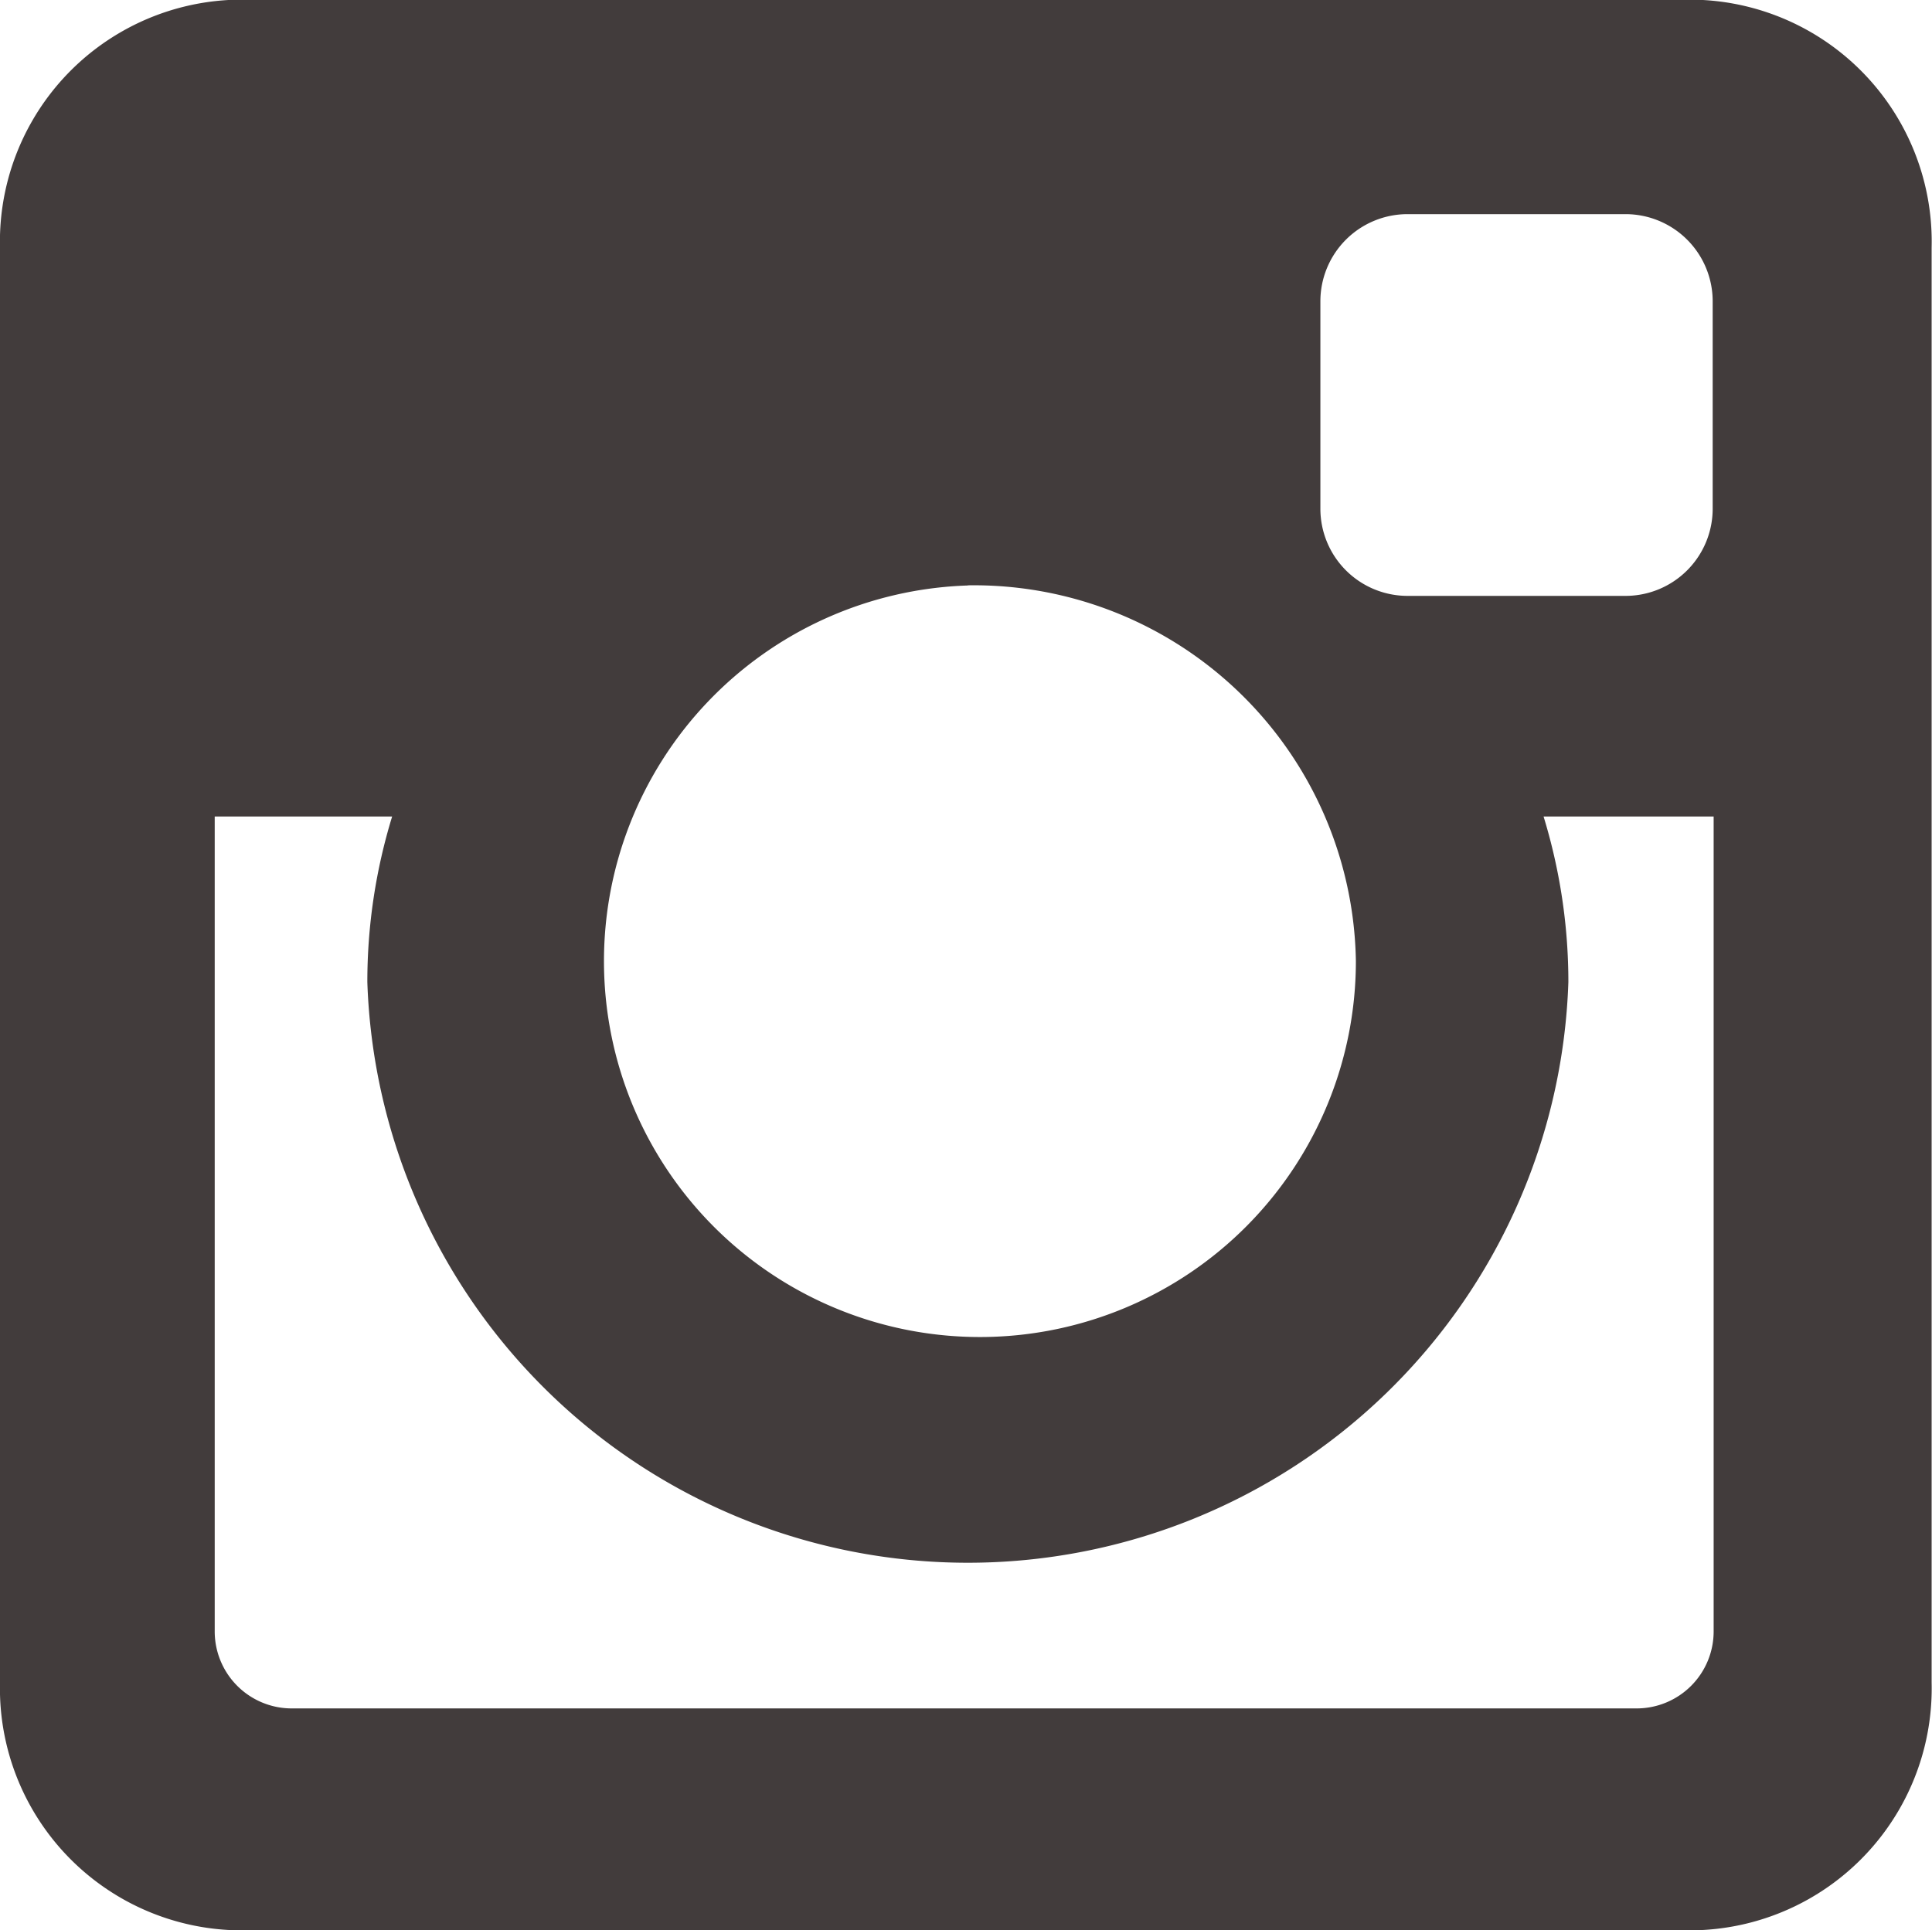 <svg xmlns="http://www.w3.org/2000/svg" width="26.013" height="25.997" viewBox="0 0 26.013 25.997">
  <path id="icon-footer-instagram" d="M1019.331,51h19.335A3.259,3.259,0,0,1,1042,54.34V73.664A3.259,3.259,0,0,1,1038.666,77h-19.335a3.259,3.259,0,0,1-3.339-3.337V54.34A3.259,3.259,0,0,1,1019.331,51Zm15.61,2.888a1.174,1.174,0,0,0-1.171,1.171v2.8a1.174,1.174,0,0,0,1.171,1.17h2.94a1.174,1.174,0,0,0,1.171-1.17v-2.8a1.174,1.174,0,0,0-1.171-1.171ZM1039.065,62h-2.29a7.608,7.608,0,0,1,.334,2.23,8.09,8.09,0,0,1-16.171,0,7.59,7.59,0,0,1,.334-2.23h-2.389V72.979a1.037,1.037,0,0,0,1.034,1.033h18.114a1.037,1.037,0,0,0,1.034-1.033V62Zm-10.042-3.111a5.062,5.062,0,1,0,5.225,5.059A5.143,5.143,0,0,0,1029.023,58.887Z" transform="translate(-1015.992 -51.004)" fill="#423c3c"/>
</svg>
